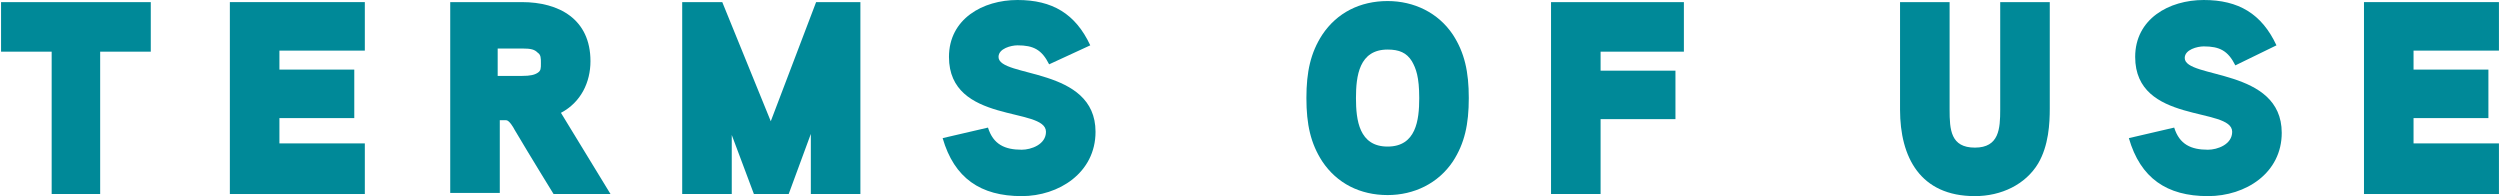 <?xml version="1.0" encoding="utf-8"?>
<!-- Generator: Adobe Illustrator 27.0.0, SVG Export Plug-In . SVG Version: 6.00 Build 0)  -->
<svg version="1.1" id="レイヤー_1" xmlns="http://www.w3.org/2000/svg" xmlns:xlink="http://www.w3.org/1999/xlink" x="0px"
	 y="0px" viewBox="0 0 237.1 18.6" style="enable-background:new 0 0 237.1 18.6;" xml:space="preserve">
<style type="text/css">
	.st0{enable-background:new    ;}
	.st1{fill:#008998;}
</style>
<g class="st0">
	<path class="st1" d="M14.3,4.9H9.5v13.5H4.9V4.9H0.1V0.2h14.2V4.9z"/>
	<path class="st1" d="M34.7,18.4H21.8V0.2h12.8v4.6h-8.1v1.8h7.1v4.6h-7.1v2.4h8.1V18.4z"/>
	<path class="st1" d="M52.5,18.4c0,0-2.1-3.4-3.7-6.1c-0.1-0.2-0.5-0.9-0.8-0.9h-0.6v6.9h-4.7V0.2h6.8c3.5,0,6.5,1.6,6.5,5.6
		c0,2-0.9,3.9-2.8,4.9c1.9,3.1,4.7,7.7,4.7,7.7H52.5z M51,5c-0.3-0.3-0.6-0.4-1.5-0.4l-2.3,0v2.6h2.3c0.8,0,1.2-0.1,1.5-0.3
		c0.3-0.2,0.3-0.4,0.3-0.9S51.3,5.2,51,5z"/>
	<path class="st1" d="M81.6,18.4h-4.7v-5.7l-2.1,5.7h-3.3l-2.1-5.6v5.6h-4.7V0.2h3.8l4.6,11.3l4.3-11.3h4.2V18.4z"/>
	<path class="st1" d="M96.9,18.6c-3.9,0-6.4-1.7-7.5-5.5l4.3-1c0.5,1.6,1.6,2.1,3.2,2.1c0.9,0,2.3-0.5,2.3-1.7
		c0-2.4-9.2-0.7-9.2-7.1c0-3.6,3.2-5.4,6.5-5.4c3.3,0,5.5,1.3,6.9,4.3l-3.9,1.8c-0.7-1.4-1.5-1.8-3-1.8c-0.6,0-1.8,0.3-1.8,1.1
		c0,2,9.2,0.9,9.2,7.1C103.9,16.4,100.4,18.6,96.9,18.6z"/>
	<path class="st1" d="M137.8,15.3c-1.4,2.1-3.7,3.2-6.2,3.2c-2.6,0-4.8-1.1-6.2-3.2c-1.1-1.7-1.5-3.5-1.5-6c0-2.5,0.4-4.3,1.5-6
		c1.4-2.1,3.6-3.2,6.2-3.2c2.5,0,4.8,1.1,6.2,3.2c1.1,1.7,1.5,3.5,1.5,6C139.3,11.8,138.9,13.6,137.8,15.3z M133.9,5.8
		c-0.5-0.8-1.2-1.1-2.3-1.1c-2.7,0-3,2.5-3,4.6s0.3,4.6,3,4.6c2.7,0,3-2.5,3-4.6C134.6,7.3,134.3,6.5,133.9,5.8z"/>
	<path class="st1" d="M159.7,4.9h-7.9v1.8h7.1v4.6h-7.1v7.1h-4.7V0.2h12.6V4.9z"/>
	<path class="st1" d="M194.4,10.3c0,1.4-0.1,3.5-1.1,5.2c-1.2,2-3.5,3.1-6,3.1c-5.2,0-7.1-3.7-7.1-8.2V0.2h4.7v10.2
		c0,1.9,0.1,3.6,2.4,3.6c2.3,0,2.4-1.8,2.4-3.6V0.2h4.7V10.3z"/>
	<path class="st1" d="M209.4,18.6c-3.9,0-6.4-1.7-7.5-5.5l4.3-1c0.5,1.6,1.6,2.1,3.2,2.1c0.9,0,2.3-0.5,2.3-1.7
		c0-2.4-9.2-0.7-9.2-7.1c0-3.6,3.2-5.4,6.5-5.4c3.3,0,5.5,1.3,6.9,4.3L212,6.2c-0.7-1.4-1.5-1.8-3-1.8c-0.6,0-1.8,0.3-1.8,1.1
		c0,2,9.2,0.9,9.2,7.1C216.4,16.4,213,18.6,209.4,18.6z"/>
	<path class="st1" d="M237,18.4h-12.8V0.2H237v4.6h-8.1v1.8h7.1v4.6h-7.1v2.4h8.1V18.4z"/>
</g>
</svg>
